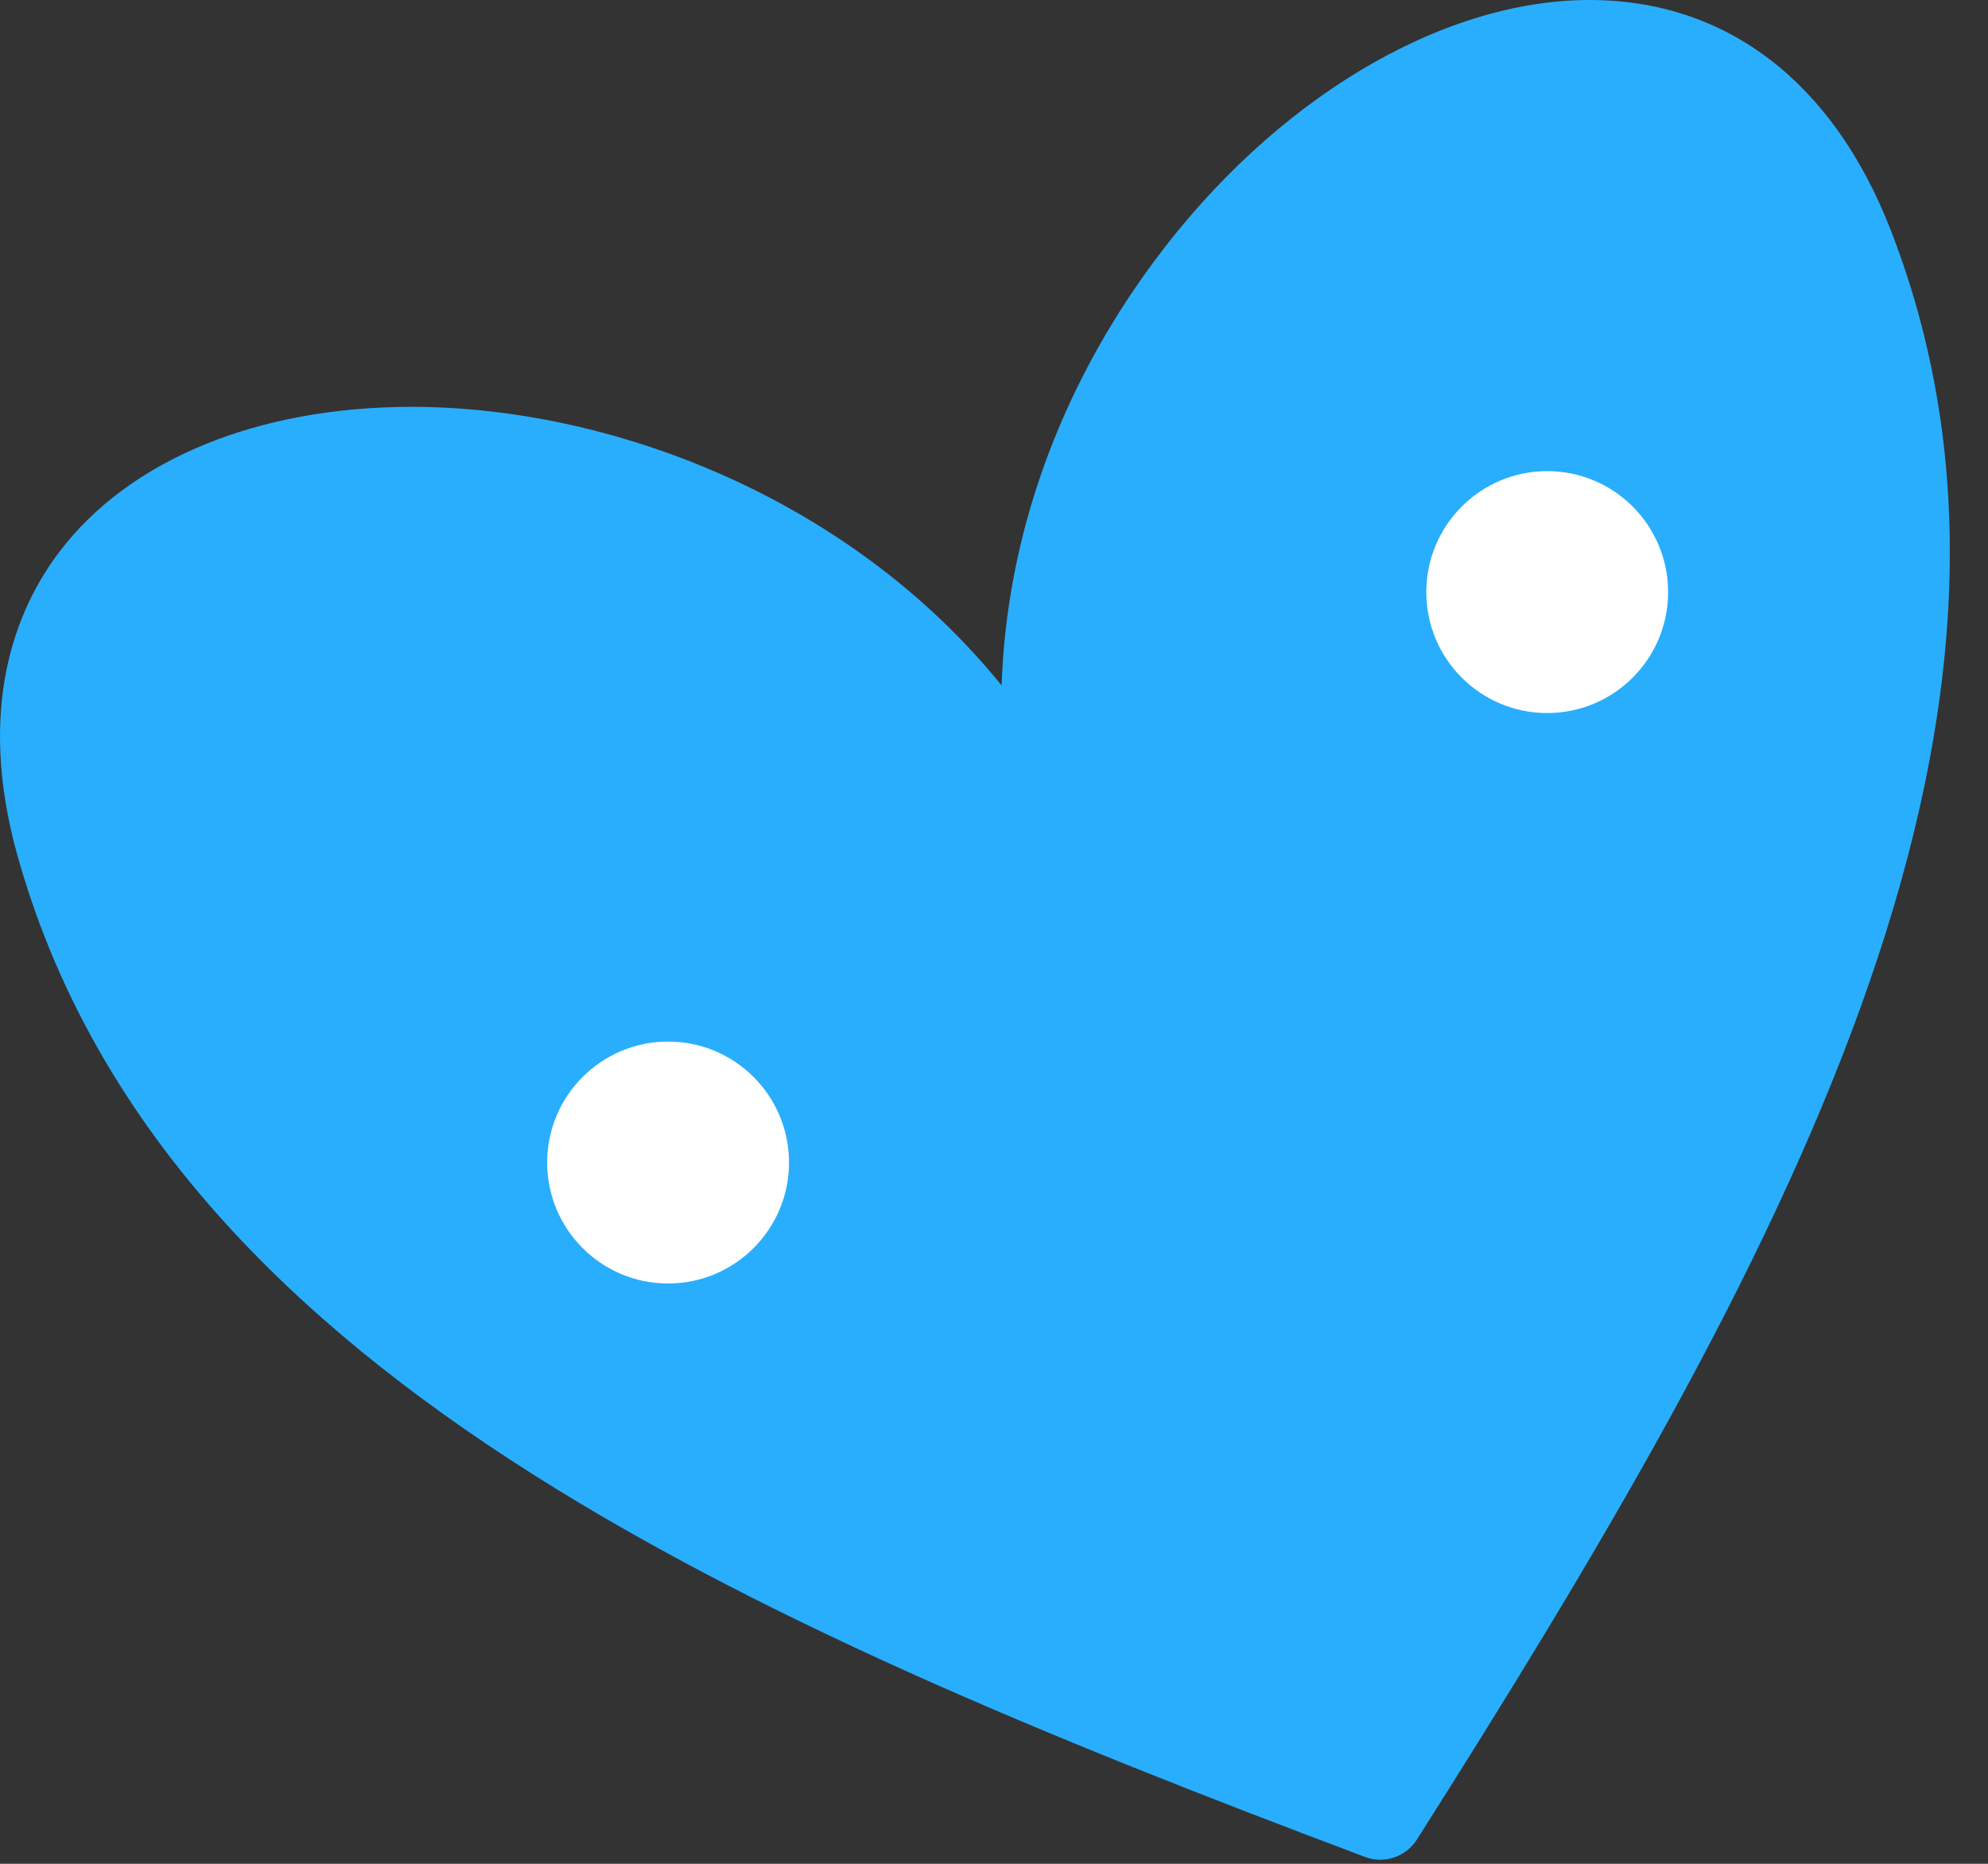 <svg width="48" height="45" viewBox="0 0 48 45" fill="none" xmlns="http://www.w3.org/2000/svg">
<rect x="0" y="0" width="48" height="45" fill="#333333" stroke="none"/>
<path fill-rule="evenodd" clip-rule="evenodd" d="M33.326 44.902C33.203 44.902 33.08 44.881 32.96 44.835C17.795 39.133 3.896 32.994 0.428 20.68C-0.595 17.047 0.409 14.675 1.432 13.326C3.118 11.099 6.22 9.823 9.943 9.823C14.671 9.823 20.461 11.958 24.184 16.549C24.303 12.976 25.56 9.417 27.872 6.301C30.755 2.414 34.782 0 38.38 0C41.674 0 44.254 1.969 45.647 5.544C50.29 17.47 42.885 30.737 34.208 44.419C34.01 44.726 33.675 44.902 33.326 44.902Z" fill="#29AEFD"/>
<path d="M40.276 14.297C40.276 15.908 38.969 17.216 37.356 17.216C35.745 17.216 34.438 15.908 34.438 14.297C34.438 12.684 35.745 11.375 37.356 11.375C38.971 11.375 40.276 12.683 40.276 14.297Z" fill="white"/>
<path d="M19.051 28.069C19.051 29.68 17.744 30.989 16.131 30.989C14.519 30.989 13.211 29.68 13.211 28.069C13.211 26.456 14.519 25.148 16.131 25.148C17.744 25.148 19.051 26.456 19.051 28.069Z" fill="white"/>
</svg>
